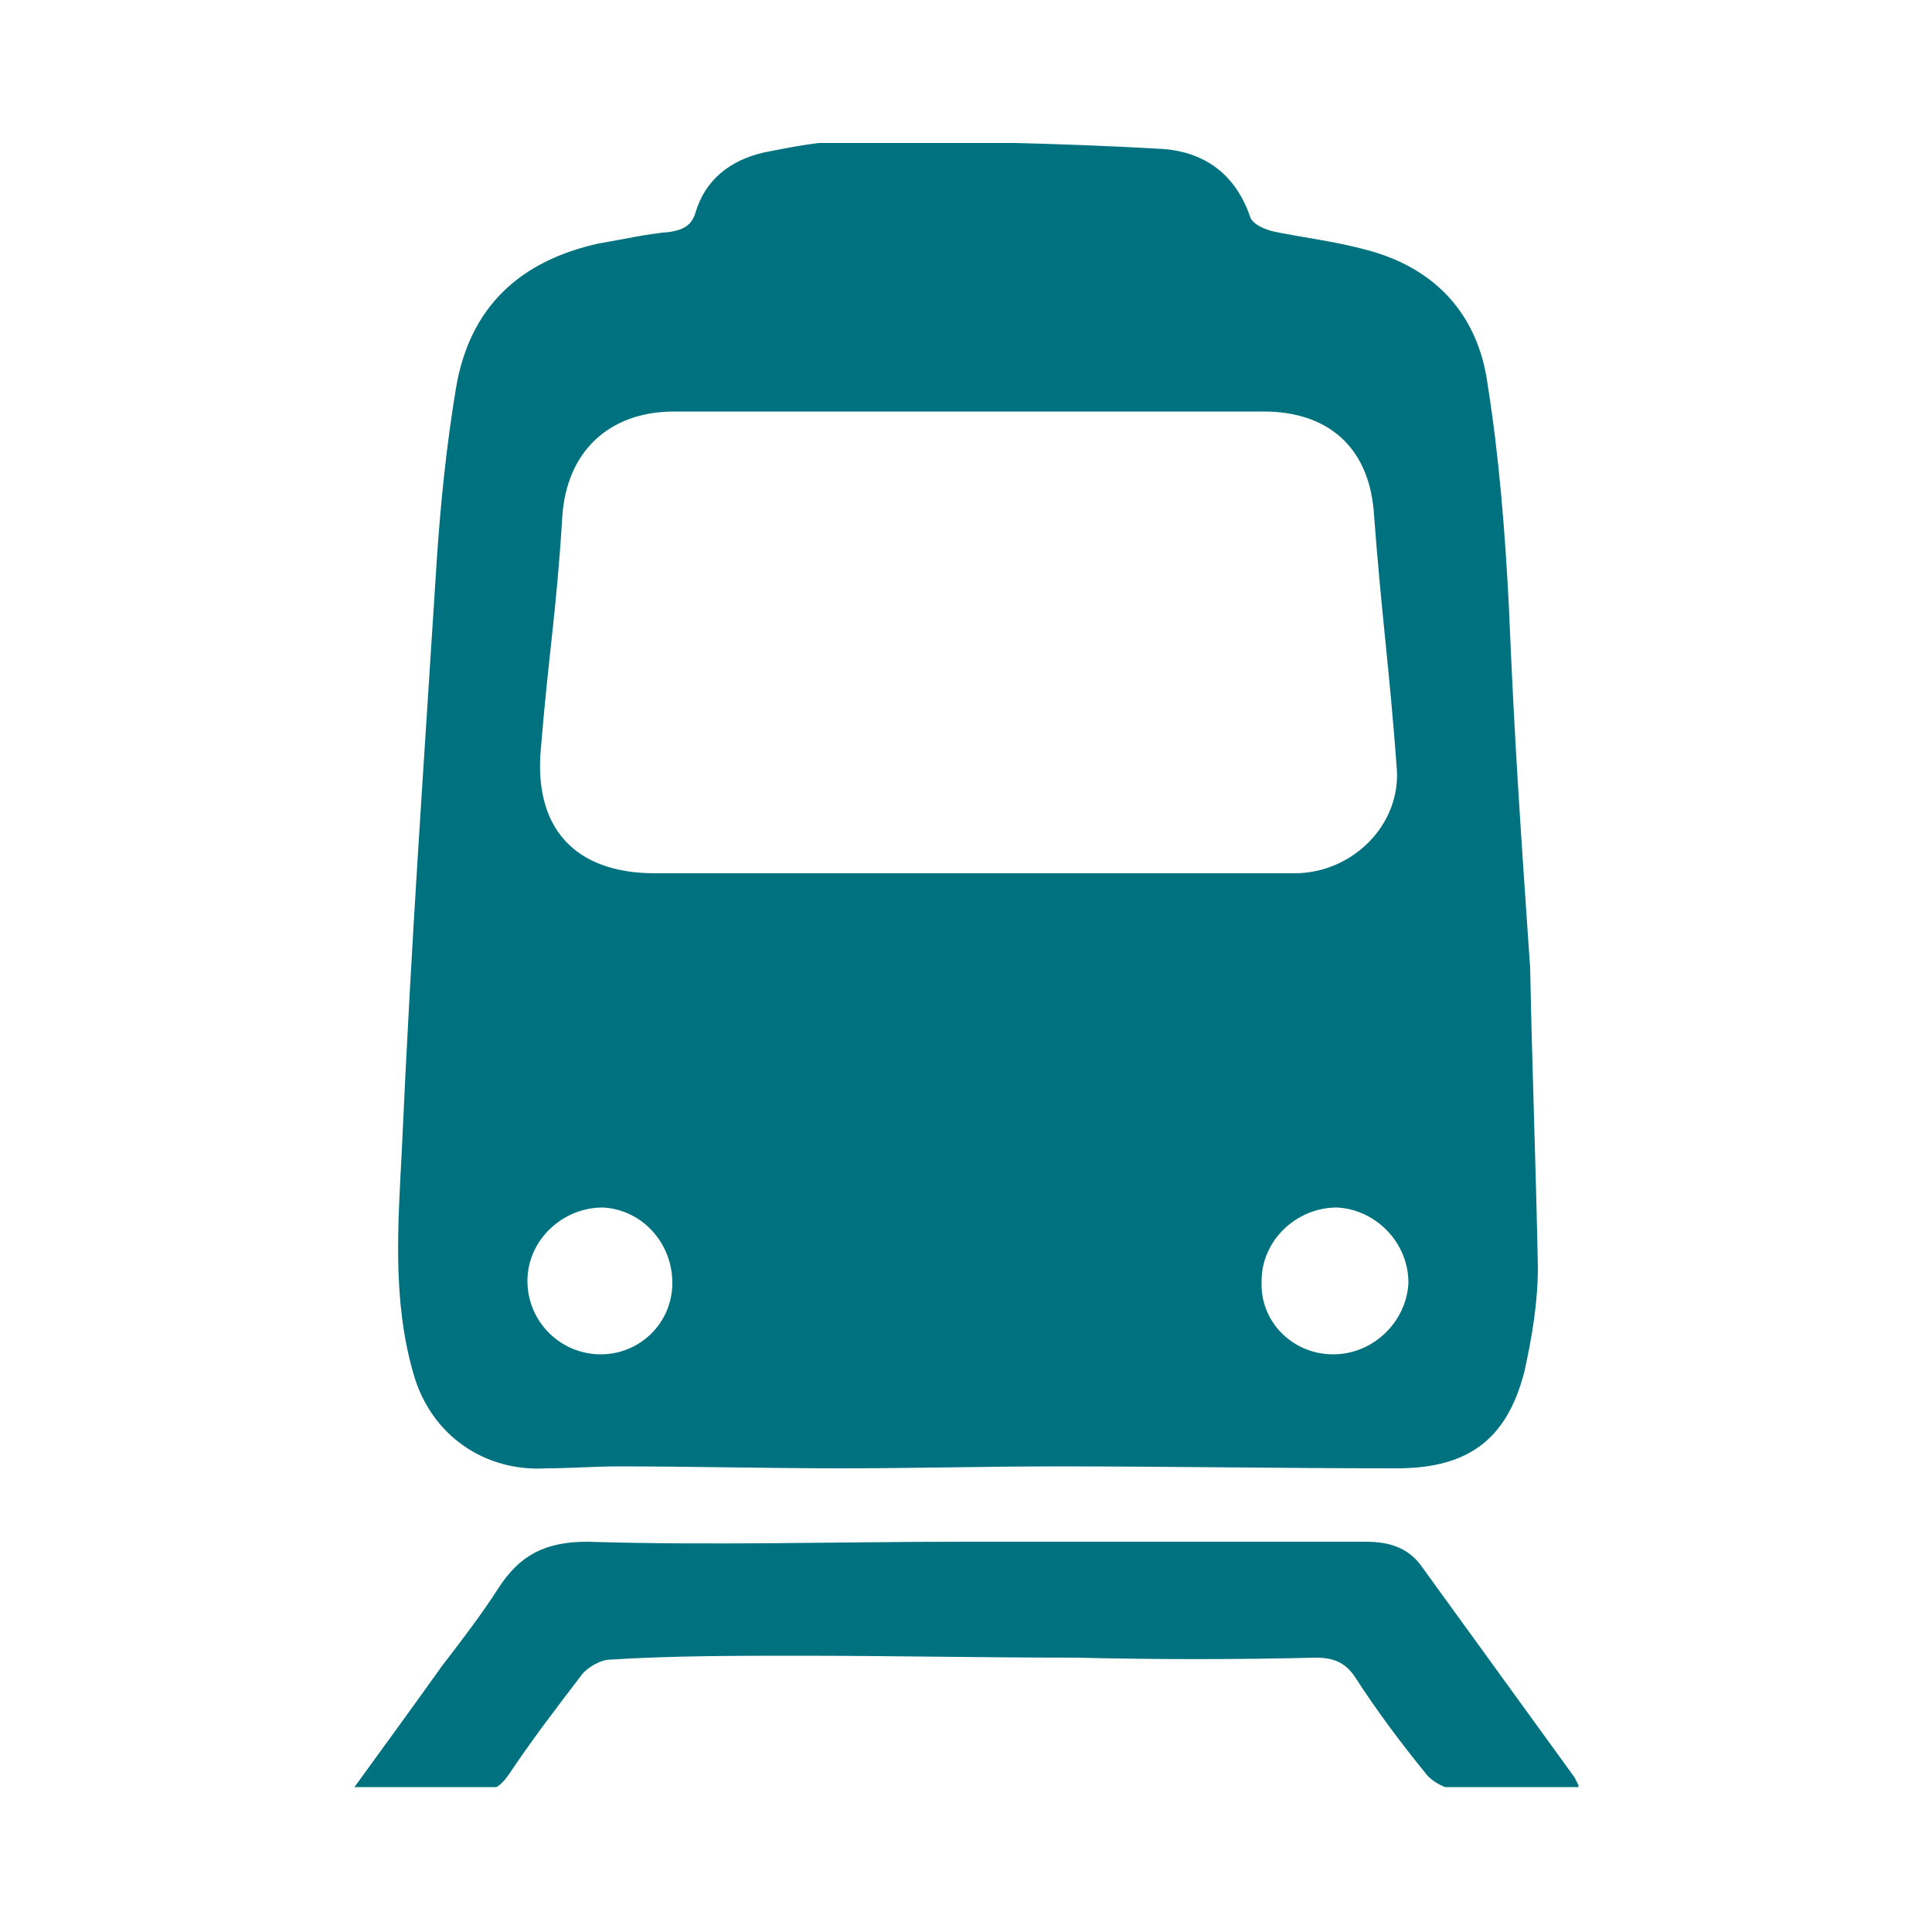 <?xml version="1.0" encoding="utf-8"?>
<!-- Generator: Adobe Illustrator 25.0.1, SVG Export Plug-In . SVG Version: 6.00 Build 0)  -->
<svg version="1.1" id="Ebene_1" xmlns="http://www.w3.org/2000/svg" xmlns:xlink="http://www.w3.org/1999/xlink" x="0px" y="0px"
	 viewBox="0 0 100 100" style="enable-background:new 0 0 100 100;" xml:space="preserve">
<style type="text/css">
	.st0{clip-path:url(#SVGID_2_);fill:#00727F;}
</style>
<g>
	<defs>
		<rect id="SVGID_1_" x="18.1" y="7.4" width="63.6" height="85.1"/>
	</defs>
	<clipPath id="SVGID_2_">
		<use xlink:href="#SVGID_1_"  style="overflow:visible;"/>
	</clipPath>
	<path class="st0" d="M34.8,66.4c0-2.1-1.6-3.8-3.6-3.9c-2.1,0-3.9,1.7-3.9,3.8c0,2.1,1.7,3.8,3.8,3.8
		C33.1,70.1,34.8,68.5,34.8,66.4 M69,70.1c2.1,0,3.8-1.7,3.9-3.7c0-2.1-1.7-3.8-3.7-3.9c-2.1,0-3.9,1.7-3.9,3.8
		C65.2,68.4,66.9,70.1,69,70.1 M50.1,45.2L50.1,45.2c5.6,0,11.2,0,16.9,0c3,0,5.5-2.5,5.3-5.4c-0.4-5.4-0.8-8-1.2-13.4
		c-0.3-3.3-2.4-5.1-5.7-5.1c-10.2,0-20.3,0-30.5,0c-3.4,0-5.6,2.1-5.8,5.5c-0.3,4.9-0.7,7-1.1,11.9c-0.4,4.1,1.7,6.5,5.9,6.5
		C39.2,45.2,44.6,45.2,50.1,45.2 M79.2,50.1c0.1,5.1,0.3,10.3,0.4,15.5c0,1.8-0.3,3.6-0.7,5.4c-0.9,3.5-2.9,5-6.6,5
		c-5.9,0-11.8-0.1-17.6-0.1c-3.7,0-7.4,0.1-11.1,0.1c-3.9,0-7.8-0.1-11.6-0.1c-1.2,0-2.5,0.1-3.7,0.1c-3.2,0.2-6-1.7-6.9-4.9
		c-1.1-3.8-0.8-7.7-0.6-11.6c0.5-11.1,1.1-19.3,1.8-30.4c0.2-3,0.5-6,1-9c0.7-4.2,3.3-6.6,7.4-7.5c1.2-0.2,2.5-0.5,3.7-0.6
		c0.6-0.1,1.1-0.3,1.3-1c0.5-1.7,1.8-2.7,3.5-3.1c1.5-0.3,3-0.6,4.5-0.6c5.4,0,10.7,0.1,16,0.4c2.2,0.1,3.9,1.2,4.7,3.5
		c0.1,0.4,0.8,0.7,1.3,0.8c1.5,0.3,3.1,0.5,4.6,0.9c3.6,0.9,5.9,3.3,6.4,7c0.6,3.8,0.9,7.6,1.1,11.5C78.4,38.6,78.7,42.8,79.2,50.1"
		/>
	<path class="st0" d="M81.8,92.6c-2.3,0-4.4,0.1-6.5,0c-0.5,0-1.2-0.4-1.5-0.8c-1.3-1.6-2.5-3.2-3.6-4.9c-0.5-0.8-1.1-1.1-2.1-1.1
		c-4.1,0.1-8.3,0.1-12.4,0c-4.8,0-9.6-0.1-14.4-0.1c-3.2,0-6.5,0-9.7,0.2c-0.5,0-1.2,0.4-1.5,0.8c-1.3,1.7-2.6,3.4-3.8,5.2
		c-0.5,0.7-1,0.9-1.8,0.8c-2.1-0.1-4.1,0-6.3,0c1.6-2.2,3.2-4.4,4.7-6.5c1-1.3,2-2.6,2.9-4c1.1-1.7,2.4-2.4,4.6-2.4
		c6.5,0.2,12.9,0,19.4,0c7,0,13.9,0,20.9,0c1.2,0,2.2,0.3,2.9,1.3c2.6,3.6,5.3,7.3,7.9,10.9C81.5,92,81.6,92.2,81.8,92.6"/>
</g>
</svg>
